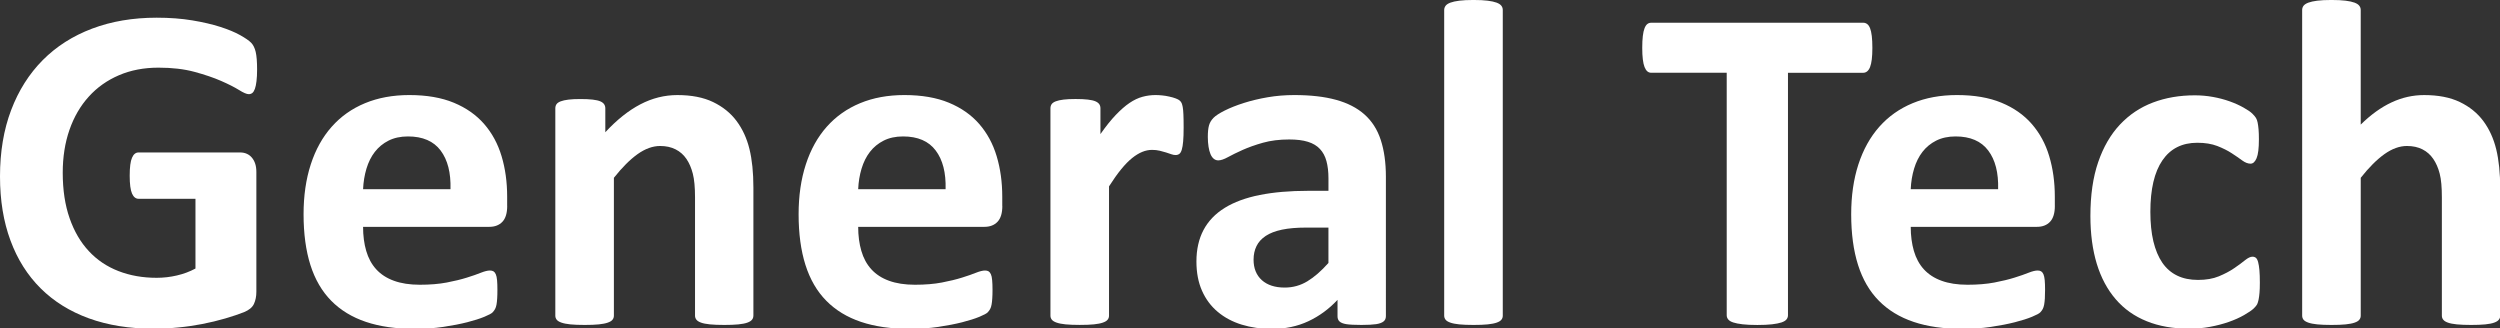 <?xml version="1.0" encoding="utf-8"?>
<!-- Generator: Adobe Illustrator 16.0.3, SVG Export Plug-In . SVG Version: 6.00 Build 0)  -->
<!DOCTYPE svg PUBLIC "-//W3C//DTD SVG 1.1//EN" "http://www.w3.org/Graphics/SVG/1.1/DTD/svg11.dtd">
<svg version="1.1" id="圖層_1" xmlns="http://www.w3.org/2000/svg" xmlns:xlink="http://www.w3.org/1999/xlink" x="0px" y="0px"
	 width="117px" height="15.369px" viewBox="0 17.304 117 15.369" enable-background="new 0 17.304 117 15.369" xml:space="preserve"
	>
<rect x="0" y="17.304" width="117" height="15.369" fill="#333333" stroke="none"/>
<g>
	<g>
		<path fill="#FFFFFF" d="M12.032,20.556c0,0.21-0.009,0.393-0.028,0.545c-0.018,0.152-0.043,0.274-0.076,0.364
			c-0.033,0.091-0.074,0.154-0.12,0.191c-0.046,0.036-0.104,0.055-0.168,0.055c-0.095,0-0.247-0.065-0.457-0.197
			c-0.211-0.13-0.49-0.272-0.838-0.424c-0.348-0.152-0.763-0.293-1.246-0.424c-0.482-0.13-1.042-0.196-1.681-0.196
			c-0.682,0-1.298,0.118-1.849,0.354c-0.551,0.236-1.023,0.569-1.414,1.002c-0.392,0.431-0.693,0.95-0.904,1.555
			c-0.21,0.605-0.315,1.274-0.315,2.007c0,0.806,0.107,1.514,0.321,2.127c0.213,0.612,0.513,1.127,0.898,1.539
			c0.383,0.414,0.847,0.726,1.386,0.935c0.541,0.211,1.137,0.316,1.79,0.316c0.32,0,0.635-0.036,0.946-0.109
			c0.313-0.072,0.602-0.18,0.871-0.325v-3.264H6.484c-0.131,0-0.232-0.082-0.305-0.243C6.106,26.198,6.07,25.92,6.07,25.528
			c0-0.203,0.009-0.374,0.027-0.511c0.018-0.138,0.045-0.249,0.082-0.332c0.036-0.084,0.08-0.146,0.13-0.185
			c0.05-0.041,0.108-0.061,0.174-0.061h4.754c0.116,0,0.22,0.02,0.31,0.061c0.091,0.039,0.171,0.099,0.239,0.179
			s0.122,0.176,0.158,0.289c0.037,0.112,0.054,0.241,0.054,0.385v5.604c0,0.217-0.038,0.407-0.114,0.572
			c-0.076,0.162-0.232,0.289-0.467,0.385c-0.235,0.094-0.528,0.191-0.875,0.294c-0.348,0.102-0.709,0.188-1.083,0.261
			c-0.373,0.072-0.751,0.127-1.131,0.162c-0.381,0.039-0.763,0.056-1.148,0.056c-1.124,0-2.13-0.162-3.019-0.484
			c-0.889-0.323-1.641-0.791-2.258-1.404c-0.616-0.612-1.088-1.359-1.413-2.24C0.163,27.677,0,26.678,0,25.561
			c0-1.153,0.174-2.188,0.522-3.106c0.348-0.917,0.842-1.696,1.479-2.338c0.638-0.642,1.409-1.133,2.312-1.474
			c0.903-0.34,1.909-0.511,3.019-0.511c0.609,0,1.164,0.042,1.664,0.125c0.501,0.083,0.938,0.185,1.312,0.305
			c0.373,0.12,0.684,0.248,0.93,0.386c0.246,0.138,0.418,0.257,0.517,0.358c0.098,0.102,0.169,0.245,0.212,0.43
			C12.01,19.92,12.032,20.194,12.032,20.556z"/>
		<path fill="#FFFFFF" d="M23.737,26.942c0,0.334-0.074,0.581-0.223,0.74c-0.149,0.158-0.354,0.238-0.615,0.238h-5.907
			c0,0.415,0.049,0.79,0.147,1.126c0.098,0.337,0.253,0.625,0.467,0.86s0.49,0.415,0.827,0.537c0.338,0.124,0.742,0.187,1.213,0.187
			c0.478,0,0.899-0.035,1.262-0.104c0.362-0.069,0.676-0.146,0.94-0.229c0.265-0.083,0.484-0.158,0.658-0.229
			c0.174-0.069,0.315-0.104,0.424-0.104c0.065,0,0.12,0.013,0.164,0.038c0.044,0.027,0.08,0.071,0.109,0.137
			c0.029,0.064,0.049,0.157,0.06,0.278c0.011,0.119,0.016,0.27,0.016,0.45c0,0.16-0.003,0.297-0.011,0.409
			c-0.006,0.111-0.018,0.208-0.032,0.287c-0.015,0.081-0.037,0.146-0.066,0.202c-0.028,0.053-0.067,0.106-0.114,0.156
			c-0.047,0.052-0.175,0.12-0.386,0.208c-0.21,0.087-0.478,0.172-0.804,0.256c-0.327,0.083-0.7,0.155-1.121,0.218
			c-0.421,0.063-0.871,0.092-1.35,0.092c-0.863,0-1.619-0.108-2.268-0.326c-0.649-0.218-1.191-0.548-1.626-0.99
			c-0.435-0.441-0.76-1.001-0.974-1.674c-0.213-0.675-0.32-1.468-0.32-2.373c0-0.863,0.112-1.641,0.337-2.333
			c0.225-0.692,0.551-1.28,0.979-1.762c0.427-0.482,0.947-0.85,1.561-1.104s1.304-0.38,2.072-0.38c0.813,0,1.507,0.12,2.083,0.359
			c0.577,0.239,1.049,0.571,1.419,0.995c0.37,0.425,0.642,0.927,0.816,1.507c0.174,0.58,0.261,1.211,0.261,1.893V26.942z
			 M21.083,26.159c0.022-0.769-0.132-1.373-0.462-1.811c-0.329-0.439-0.839-0.659-1.528-0.659c-0.348,0-0.651,0.066-0.909,0.196
			s-0.471,0.307-0.642,0.527c-0.171,0.221-0.301,0.482-0.392,0.784c-0.09,0.301-0.143,0.622-0.158,0.962H21.083z"/>
		<path fill="#FFFFFF" d="M35.258,32.078c0,0.071-0.021,0.136-0.065,0.189c-0.043,0.055-0.116,0.1-0.218,0.136
			c-0.101,0.038-0.241,0.063-0.419,0.082c-0.177,0.018-0.396,0.026-0.658,0.026c-0.268,0-0.491-0.009-0.669-0.026
			c-0.177-0.019-0.318-0.044-0.419-0.082c-0.101-0.036-0.173-0.081-0.217-0.136c-0.043-0.054-0.066-0.118-0.066-0.189v-5.539
			c0-0.471-0.034-0.84-0.104-1.109c-0.069-0.268-0.168-0.499-0.299-0.69c-0.13-0.192-0.299-0.341-0.506-0.446
			c-0.207-0.105-0.447-0.158-0.723-0.158c-0.348,0-0.7,0.128-1.056,0.381c-0.355,0.254-0.725,0.624-1.109,1.108v6.453
			c0,0.071-0.022,0.136-0.065,0.189c-0.043,0.055-0.117,0.1-0.223,0.136c-0.105,0.038-0.245,0.063-0.418,0.082
			c-0.175,0.018-0.396,0.026-0.664,0.026c-0.269,0-0.49-0.009-0.664-0.026c-0.174-0.019-0.313-0.044-0.419-0.082
			c-0.105-0.036-0.18-0.081-0.223-0.136c-0.043-0.054-0.065-0.118-0.065-0.189v-9.705c0-0.073,0.018-0.136,0.054-0.19
			c0.037-0.054,0.102-0.1,0.196-0.136c0.095-0.036,0.216-0.063,0.364-0.081c0.149-0.019,0.335-0.027,0.561-0.027
			c0.231,0,0.424,0.008,0.577,0.027c0.152,0.018,0.27,0.045,0.354,0.081c0.083,0.036,0.142,0.082,0.179,0.136
			c0.036,0.054,0.055,0.118,0.055,0.19v1.12c0.537-0.58,1.083-1.015,1.637-1.305s1.132-0.435,1.735-0.435
			c0.66,0,1.216,0.108,1.67,0.326c0.453,0.218,0.82,0.513,1.099,0.886c0.279,0.374,0.481,0.811,0.604,1.312
			c0.123,0.5,0.185,1.103,0.185,1.806V32.078z"/>
		<path fill="#FFFFFF" d="M46.909,26.942c0,0.334-0.074,0.581-0.224,0.74c-0.148,0.158-0.354,0.238-0.614,0.238h-5.908
			c0,0.415,0.05,0.79,0.148,1.126c0.097,0.337,0.253,0.625,0.467,0.86s0.489,0.415,0.826,0.537c0.338,0.124,0.742,0.187,1.213,0.187
			c0.479,0,0.899-0.035,1.262-0.104c0.362-0.069,0.676-0.146,0.941-0.229c0.265-0.083,0.484-0.158,0.658-0.229
			c0.174-0.069,0.316-0.104,0.424-0.104c0.064,0,0.119,0.013,0.163,0.038c0.043,0.027,0.08,0.071,0.109,0.137
			c0.029,0.064,0.049,0.157,0.059,0.278c0.011,0.119,0.017,0.27,0.017,0.45c0,0.16-0.004,0.297-0.012,0.409
			c-0.007,0.111-0.017,0.208-0.033,0.287c-0.014,0.081-0.036,0.146-0.065,0.202c-0.028,0.053-0.067,0.106-0.114,0.156
			c-0.048,0.052-0.176,0.12-0.386,0.208c-0.211,0.087-0.479,0.172-0.806,0.256c-0.326,0.083-0.7,0.155-1.12,0.218
			c-0.421,0.063-0.871,0.092-1.349,0.092c-0.863,0-1.619-0.108-2.269-0.326c-0.649-0.218-1.191-0.548-1.626-0.99
			c-0.436-0.441-0.76-1.001-0.974-1.674c-0.214-0.675-0.321-1.468-0.321-2.373c0-0.863,0.113-1.641,0.338-2.333
			c0.225-0.692,0.551-1.28,0.979-1.762c0.428-0.482,0.949-0.85,1.562-1.104c0.612-0.254,1.302-0.38,2.072-0.38
			c0.812,0,1.506,0.12,2.083,0.359c0.577,0.239,1.05,0.571,1.419,0.995c0.37,0.425,0.642,0.927,0.816,1.507
			c0.174,0.58,0.262,1.211,0.262,1.893V26.942z M44.254,26.159c0.021-0.769-0.132-1.373-0.463-1.811
			c-0.329-0.439-0.838-0.659-1.528-0.659c-0.348,0-0.651,0.066-0.908,0.196c-0.258,0.13-0.472,0.307-0.642,0.527
			c-0.171,0.221-0.301,0.482-0.392,0.784c-0.091,0.301-0.143,0.622-0.158,0.962H44.254z"/>
		<path fill="#FFFFFF" d="M55.394,23.276c0,0.261-0.007,0.475-0.022,0.641c-0.014,0.167-0.036,0.298-0.065,0.393
			c-0.028,0.094-0.066,0.159-0.114,0.196c-0.047,0.035-0.107,0.054-0.18,0.054c-0.058,0-0.123-0.013-0.196-0.038
			c-0.072-0.025-0.154-0.053-0.244-0.082c-0.091-0.029-0.19-0.056-0.299-0.082c-0.109-0.026-0.229-0.039-0.358-0.039
			c-0.153,0-0.305,0.031-0.457,0.093c-0.153,0.062-0.311,0.158-0.475,0.289c-0.163,0.13-0.333,0.305-0.511,0.522
			c-0.178,0.217-0.368,0.485-0.571,0.804v6.05c0,0.071-0.021,0.136-0.065,0.189c-0.043,0.055-0.118,0.1-0.223,0.136
			c-0.105,0.038-0.245,0.063-0.419,0.082c-0.174,0.018-0.395,0.026-0.664,0.026c-0.268,0-0.49-0.009-0.664-0.026
			c-0.174-0.019-0.313-0.044-0.418-0.082c-0.104-0.036-0.18-0.081-0.223-0.136c-0.043-0.054-0.065-0.118-0.065-0.189v-9.705
			c0-0.073,0.018-0.136,0.054-0.19c0.037-0.054,0.102-0.1,0.196-0.136c0.095-0.036,0.216-0.063,0.364-0.081
			c0.149-0.019,0.336-0.027,0.561-0.027c0.232,0,0.424,0.008,0.577,0.027c0.152,0.018,0.271,0.045,0.354,0.081
			c0.083,0.036,0.143,0.082,0.18,0.136s0.054,0.118,0.054,0.19v1.208c0.254-0.363,0.493-0.662,0.718-0.897
			c0.226-0.235,0.439-0.423,0.642-0.56c0.203-0.138,0.406-0.234,0.609-0.289c0.203-0.055,0.406-0.081,0.609-0.081
			c0.094,0,0.196,0.005,0.305,0.016c0.109,0.01,0.221,0.028,0.337,0.055c0.116,0.024,0.218,0.054,0.305,0.087
			c0.087,0.032,0.15,0.066,0.19,0.104c0.04,0.036,0.069,0.076,0.087,0.119c0.018,0.044,0.035,0.103,0.049,0.179
			c0.015,0.076,0.025,0.19,0.032,0.342C55.391,22.808,55.394,23.015,55.394,23.276z"/>
		<path fill="#FFFFFF" d="M64.859,32.109c0,0.103-0.038,0.182-0.109,0.239c-0.072,0.058-0.187,0.102-0.342,0.126
			c-0.157,0.024-0.389,0.037-0.692,0.037c-0.326,0-0.563-0.013-0.713-0.037c-0.147-0.024-0.253-0.068-0.314-0.126
			s-0.093-0.137-0.093-0.239v-0.772c-0.4,0.429-0.854,0.762-1.365,1.001s-1.078,0.359-1.703,0.359c-0.515,0-0.987-0.068-1.418-0.201
			c-0.432-0.134-0.806-0.334-1.121-0.599c-0.315-0.264-0.561-0.593-0.734-0.985c-0.174-0.391-0.262-0.849-0.262-1.369
			c0-0.566,0.111-1.057,0.332-1.476c0.221-0.416,0.552-0.761,0.99-1.033c0.438-0.271,0.984-0.473,1.637-0.604
			c0.653-0.13,1.41-0.196,2.274-0.196h0.946v-0.587c0-0.305-0.031-0.57-0.093-0.799c-0.061-0.229-0.162-0.419-0.305-0.571
			c-0.142-0.152-0.329-0.265-0.564-0.337c-0.237-0.074-0.528-0.109-0.877-0.109c-0.456,0-0.864,0.051-1.224,0.152
			c-0.36,0.101-0.676,0.214-0.952,0.337c-0.275,0.124-0.505,0.236-0.69,0.338c-0.185,0.102-0.336,0.152-0.452,0.152
			c-0.079,0-0.15-0.026-0.212-0.076c-0.062-0.051-0.112-0.123-0.152-0.218c-0.04-0.094-0.071-0.21-0.092-0.348
			c-0.022-0.139-0.033-0.291-0.033-0.457c0-0.225,0.018-0.403,0.054-0.533s0.105-0.248,0.207-0.354
			c0.102-0.105,0.28-0.221,0.533-0.348c0.254-0.127,0.551-0.244,0.892-0.353c0.341-0.108,0.712-0.198,1.116-0.267
			c0.401-0.069,0.817-0.103,1.245-0.103c0.762,0,1.412,0.074,1.953,0.223c0.54,0.148,0.984,0.376,1.332,0.685
			c0.349,0.31,0.603,0.706,0.761,1.192c0.16,0.486,0.241,1.063,0.241,1.73V32.109z M62.172,27.955h-1.045
			c-0.442,0-0.818,0.032-1.13,0.097c-0.313,0.066-0.567,0.164-0.763,0.294c-0.195,0.131-0.339,0.288-0.429,0.474
			c-0.091,0.185-0.138,0.397-0.138,0.637c0,0.405,0.13,0.725,0.386,0.957c0.259,0.231,0.615,0.348,1.072,0.348
			c0.386,0,0.738-0.099,1.06-0.294c0.324-0.196,0.652-0.482,0.986-0.858V27.955z"/>
		<path fill="#FFFFFF" d="M70.33,32.078c0,0.071-0.021,0.136-0.065,0.189c-0.043,0.055-0.116,0.1-0.222,0.136
			c-0.106,0.038-0.246,0.063-0.421,0.082c-0.172,0.018-0.393,0.026-0.662,0.026c-0.269,0-0.489-0.009-0.663-0.026
			c-0.175-0.019-0.315-0.044-0.42-0.082c-0.104-0.036-0.18-0.081-0.223-0.136c-0.042-0.054-0.066-0.118-0.066-0.189V17.771
			c0-0.072,0.024-0.138,0.066-0.196c0.043-0.058,0.118-0.107,0.223-0.147c0.104-0.039,0.245-0.07,0.42-0.092
			c0.174-0.022,0.395-0.033,0.663-0.033c0.27,0,0.49,0.011,0.662,0.033c0.175,0.021,0.314,0.053,0.421,0.092
			c0.105,0.04,0.179,0.089,0.222,0.147c0.044,0.058,0.065,0.124,0.065,0.196V32.078z"/>
		<path fill="#FFFFFF" d="M87.627,19.545c0,0.21-0.009,0.39-0.027,0.539c-0.019,0.149-0.046,0.269-0.081,0.359
			c-0.037,0.091-0.082,0.158-0.137,0.202c-0.055,0.043-0.114,0.065-0.18,0.065h-3.525v11.347c0,0.072-0.022,0.137-0.068,0.195
			c-0.048,0.059-0.126,0.105-0.235,0.142c-0.108,0.036-0.256,0.065-0.439,0.087c-0.186,0.021-0.417,0.032-0.691,0.032
			c-0.276,0-0.506-0.011-0.69-0.032c-0.186-0.021-0.333-0.051-0.441-0.087c-0.109-0.036-0.187-0.083-0.233-0.142
			c-0.048-0.059-0.07-0.123-0.07-0.195V20.709H77.28c-0.071,0-0.132-0.021-0.184-0.065c-0.051-0.044-0.095-0.111-0.131-0.202
			c-0.036-0.09-0.063-0.21-0.081-0.359c-0.019-0.148-0.027-0.328-0.027-0.539c0-0.218,0.009-0.402,0.027-0.555
			c0.018-0.152,0.045-0.274,0.081-0.364c0.036-0.092,0.08-0.157,0.131-0.197c0.052-0.04,0.112-0.06,0.184-0.06h9.922
			c0.065,0,0.125,0.02,0.18,0.06c0.055,0.04,0.1,0.105,0.137,0.197c0.035,0.09,0.063,0.211,0.081,0.364S87.627,19.327,87.627,19.545
			z"/>
		<path fill="#FFFFFF" d="M96.167,26.942c0,0.334-0.075,0.581-0.224,0.74c-0.148,0.158-0.353,0.238-0.615,0.238h-5.906
			c0,0.415,0.05,0.79,0.147,1.126c0.098,0.337,0.252,0.625,0.466,0.86c0.216,0.235,0.489,0.415,0.828,0.537
			c0.337,0.124,0.741,0.187,1.214,0.187c0.478,0,0.897-0.035,1.261-0.104c0.363-0.069,0.677-0.146,0.941-0.229
			c0.264-0.083,0.483-0.158,0.658-0.229c0.174-0.069,0.315-0.104,0.425-0.104c0.065,0,0.119,0.013,0.162,0.038
			c0.044,0.027,0.08,0.071,0.109,0.137c0.028,0.064,0.049,0.157,0.06,0.278c0.011,0.119,0.016,0.27,0.016,0.45
			c0,0.16-0.004,0.297-0.01,0.409c-0.008,0.111-0.019,0.208-0.033,0.287c-0.015,0.081-0.037,0.146-0.065,0.202
			c-0.028,0.053-0.066,0.106-0.114,0.156c-0.047,0.052-0.176,0.12-0.387,0.208c-0.209,0.087-0.478,0.172-0.805,0.256
			c-0.326,0.083-0.699,0.155-1.121,0.218c-0.419,0.063-0.868,0.092-1.348,0.092c-0.863,0-1.62-0.108-2.268-0.326
			c-0.65-0.218-1.192-0.548-1.627-0.99c-0.436-0.441-0.761-1.001-0.974-1.674c-0.214-0.675-0.321-1.468-0.321-2.373
			c0-0.863,0.112-1.641,0.337-2.333c0.226-0.692,0.552-1.28,0.979-1.762c0.427-0.482,0.948-0.85,1.561-1.104
			c0.613-0.254,1.305-0.38,2.073-0.38c0.813,0,1.507,0.12,2.083,0.359c0.577,0.239,1.05,0.571,1.419,0.995
			c0.37,0.425,0.644,0.927,0.816,1.507c0.174,0.58,0.262,1.211,0.262,1.893V26.942z M93.512,26.159
			c0.022-0.769-0.132-1.373-0.463-1.811c-0.33-0.439-0.839-0.659-1.527-0.659c-0.348,0-0.65,0.066-0.909,0.196
			c-0.257,0.13-0.472,0.307-0.642,0.527c-0.17,0.221-0.301,0.482-0.391,0.784c-0.091,0.301-0.143,0.622-0.158,0.962H93.512z"/>
		<path fill="#FFFFFF" d="M105.761,30.532c0,0.189-0.005,0.346-0.016,0.474c-0.011,0.126-0.025,0.233-0.043,0.32
			c-0.019,0.087-0.04,0.158-0.065,0.214c-0.026,0.053-0.082,0.121-0.169,0.206c-0.089,0.082-0.236,0.184-0.446,0.304
			s-0.449,0.227-0.718,0.321c-0.269,0.094-0.561,0.17-0.876,0.229s-0.64,0.087-0.973,0.087c-0.748,0-1.41-0.116-1.986-0.349
			c-0.577-0.232-1.061-0.574-1.451-1.027c-0.392-0.454-0.688-1.007-0.888-1.659c-0.198-0.652-0.299-1.4-0.299-2.24
			c0-0.974,0.121-1.813,0.364-2.52c0.242-0.707,0.582-1.292,1.017-1.756c0.436-0.464,0.951-0.809,1.546-1.034
			c0.594-0.225,1.247-0.337,1.957-0.337c0.29,0,0.575,0.025,0.854,0.076c0.279,0.05,0.54,0.12,0.783,0.207
			c0.243,0.087,0.461,0.186,0.652,0.294c0.193,0.108,0.329,0.203,0.409,0.283c0.079,0.08,0.136,0.146,0.168,0.201
			c0.032,0.054,0.059,0.125,0.076,0.212c0.018,0.087,0.033,0.195,0.044,0.321c0.011,0.127,0.016,0.281,0.016,0.462
			c0,0.421-0.036,0.716-0.109,0.887c-0.072,0.17-0.166,0.256-0.282,0.256c-0.122,0-0.254-0.051-0.392-0.152
			c-0.138-0.102-0.301-0.215-0.489-0.337c-0.189-0.123-0.413-0.236-0.674-0.338c-0.262-0.101-0.574-0.152-0.937-0.152
			c-0.711,0-1.256,0.273-1.632,0.822c-0.376,0.547-0.565,1.35-0.565,2.41c0,0.522,0.047,0.982,0.141,1.382
			c0.096,0.398,0.235,0.732,0.42,1.001c0.185,0.268,0.416,0.468,0.696,0.603c0.278,0.135,0.603,0.201,0.973,0.201
			c0.377,0,0.702-0.056,0.974-0.168c0.272-0.113,0.51-0.237,0.713-0.376c0.203-0.137,0.373-0.263,0.51-0.375
			c0.141-0.113,0.256-0.168,0.351-0.168c0.064,0,0.119,0.019,0.162,0.054c0.044,0.037,0.078,0.104,0.104,0.201
			c0.026,0.098,0.046,0.223,0.06,0.375C105.754,30.097,105.761,30.292,105.761,30.532z"/>
		<path fill="#FFFFFF" d="M117.01,32.078c0,0.071-0.021,0.136-0.066,0.189c-0.042,0.055-0.116,0.1-0.217,0.136
			c-0.102,0.038-0.239,0.063-0.417,0.082c-0.18,0.018-0.399,0.026-0.66,0.026c-0.268,0-0.489-0.009-0.668-0.026
			c-0.177-0.019-0.318-0.044-0.419-0.082c-0.103-0.036-0.175-0.081-0.218-0.136c-0.045-0.054-0.066-0.118-0.066-0.189v-5.539
			c0-0.471-0.031-0.84-0.102-1.109c-0.068-0.268-0.17-0.499-0.301-0.69c-0.131-0.192-0.298-0.341-0.505-0.446
			c-0.205-0.105-0.449-0.158-0.725-0.158c-0.348,0-0.699,0.128-1.055,0.381c-0.356,0.254-0.727,0.624-1.109,1.108v6.453
			c0,0.071-0.021,0.136-0.066,0.189c-0.042,0.055-0.116,0.1-0.221,0.136c-0.105,0.038-0.247,0.063-0.42,0.082
			c-0.175,0.018-0.396,0.026-0.664,0.026c-0.267,0-0.489-0.009-0.662-0.026c-0.175-0.019-0.313-0.044-0.419-0.082
			c-0.104-0.036-0.18-0.081-0.225-0.136c-0.042-0.054-0.064-0.118-0.064-0.189V17.771c0-0.072,0.022-0.138,0.064-0.196
			c0.045-0.058,0.12-0.107,0.225-0.147c0.105-0.039,0.244-0.07,0.419-0.092c0.173-0.022,0.396-0.033,0.662-0.033
			c0.269,0,0.489,0.011,0.664,0.033c0.173,0.021,0.314,0.053,0.42,0.092c0.104,0.04,0.179,0.089,0.221,0.147
			c0.045,0.058,0.066,0.124,0.066,0.196v5.364c0.471-0.464,0.953-0.811,1.443-1.039c0.49-0.229,0.996-0.343,1.525-0.343
			c0.66,0,1.22,0.108,1.671,0.326c0.454,0.218,0.821,0.515,1.101,0.892c0.278,0.377,0.479,0.818,0.602,1.322
			c0.122,0.504,0.186,1.115,0.186,1.833V32.078z"/>
	</g>
</g>
</svg>
